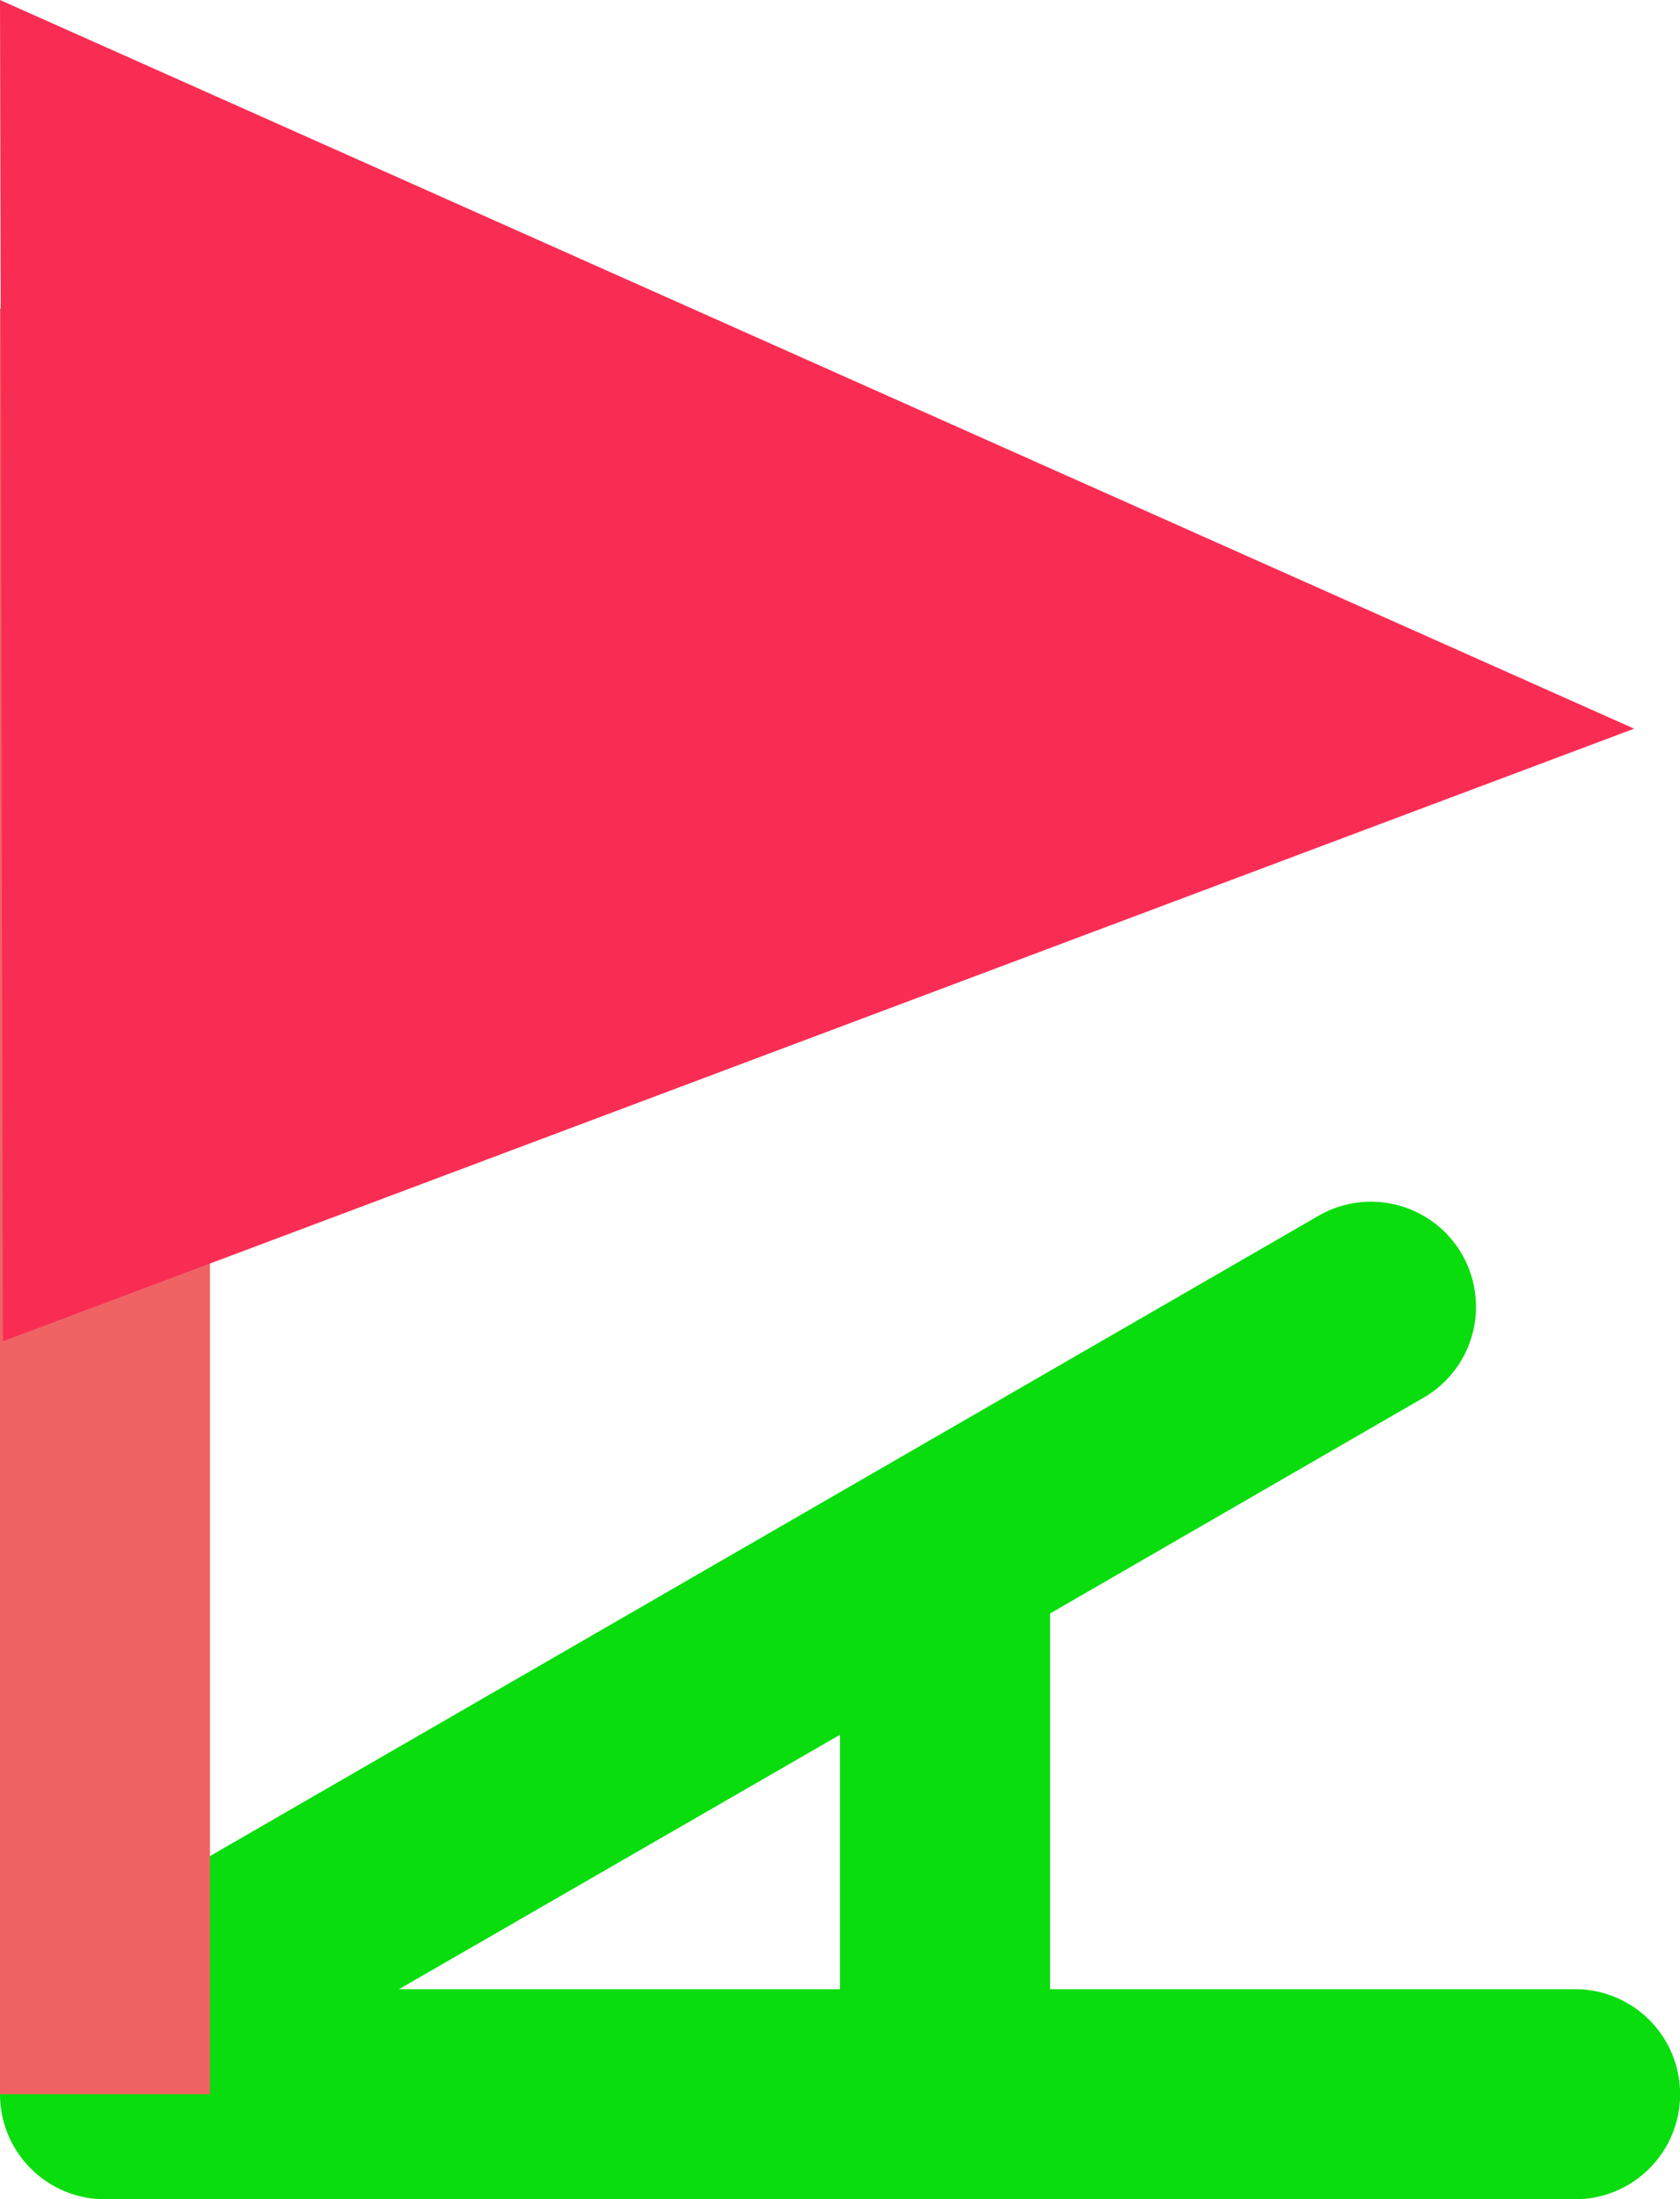 <svg xmlns="http://www.w3.org/2000/svg" width="16" height="20.937" viewBox="0 0 16 20.937">
  <g id="组_126282" data-name="组 126282" transform="translate(-1 205.869)">
    <g id="组_128" data-name="组 128" transform="translate(-3311 -1537.932)">
      <path id="椭圆_780_拷贝" data-name="椭圆 780 拷贝" d="M3321,1353h-8a1,1,0,0,1-.982-1.188c-.022-.453.618-1,.421-1.178l12.124-7a1,1,0,0,1,1,1.732l-3.562,2.057V1351h5a1,1,0,0,1,0,2Zm-1-2v-2.422l-4.2,2.422Z" fill="#09dd0e"/>
      <g id="椭圆_780" data-name="椭圆 780" transform="translate(3312 1334)" fill="none" stroke="#ef6365" stroke-width="2">
        <rect width="2" height="19" rx="1" stroke="none"/>
        <rect x="1" y="1" height="17" fill="none"/>
      </g>
      <path id="三角形_2583" data-name="三角形 2583" d="M3312.437,1332.063,3328,1339l-15.535,5.832Z" transform="translate(-0.437)" fill="#f92d54"/>
    </g>
  </g>
</svg>
